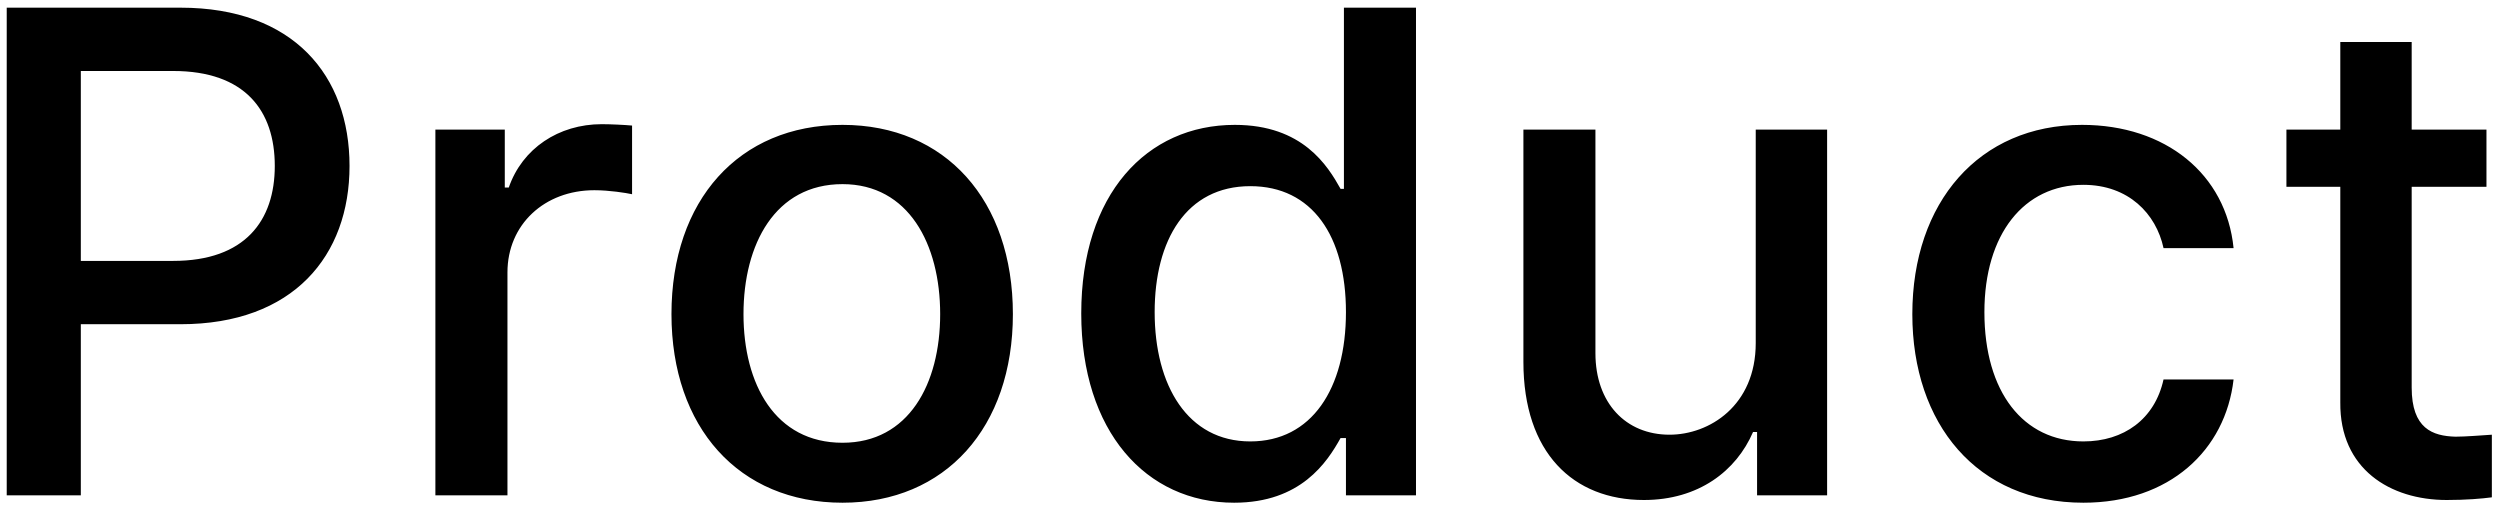 <svg width="58" height="12" viewBox="0 0 58 12" fill="none" xmlns="http://www.w3.org/2000/svg">
<path d="M0.156 11.491V0.178H4.188C6.812 0.178 8.109 1.756 8.109 3.85C8.109 5.928 6.812 7.522 4.188 7.522H1.875V11.491H0.156ZM1.875 6.053H4.016C5.688 6.053 6.375 5.116 6.375 3.85C6.375 2.569 5.688 1.647 4.016 1.647H1.875V6.053ZM10.101 11.491V3.006H11.711V4.35H11.804C12.117 3.444 12.961 2.881 13.961 2.881C14.164 2.881 14.492 2.897 14.664 2.913V4.506C14.523 4.475 14.133 4.413 13.789 4.413C12.633 4.413 11.773 5.209 11.773 6.319V11.491H10.101ZM19.546 11.663C17.14 11.663 15.578 9.913 15.578 7.288C15.578 4.647 17.14 2.897 19.546 2.897C21.937 2.897 23.499 4.647 23.499 7.288C23.499 9.913 21.937 11.663 19.546 11.663ZM19.546 10.272C21.078 10.272 21.812 8.913 21.812 7.288C21.812 5.663 21.078 4.272 19.546 4.272C17.984 4.272 17.249 5.663 17.249 7.288C17.249 8.913 17.984 10.272 19.546 10.272ZM28.632 11.663C26.585 11.663 25.085 10.006 25.085 7.272C25.085 4.506 26.601 2.897 28.648 2.897C30.226 2.897 30.804 3.85 31.101 4.381H31.179V0.178H32.851V11.491H31.226V10.163H31.101C30.788 10.725 30.179 11.663 28.632 11.663ZM29.007 10.241C30.429 10.241 31.226 9.022 31.226 7.241C31.226 5.475 30.444 4.319 29.007 4.319C27.523 4.319 26.788 5.569 26.788 7.241C26.788 8.944 27.554 10.241 29.007 10.241ZM40.733 7.959V3.006H42.389V11.491H40.764V10.022H40.671C40.28 10.928 39.405 11.6 38.139 11.6C36.499 11.6 35.343 10.506 35.343 8.397V3.006H37.014V8.194C37.014 9.35 37.718 10.085 38.733 10.085C39.655 10.085 40.733 9.413 40.733 7.959ZM48.334 11.663C45.866 11.663 44.366 9.834 44.366 7.288C44.366 4.694 45.913 2.897 48.303 2.897C50.241 2.897 51.647 4.038 51.819 5.756H50.194C50.022 4.959 49.381 4.288 48.334 4.288C46.959 4.288 46.038 5.428 46.038 7.241C46.038 9.1 46.944 10.241 48.334 10.241C49.272 10.241 49.991 9.725 50.194 8.803H51.819C51.631 10.444 50.334 11.663 48.334 11.663ZM57.686 3.006V4.334H55.951V8.991C55.951 9.944 56.436 10.116 56.967 10.131C57.201 10.131 57.576 10.1 57.811 10.085V11.538C57.576 11.569 57.217 11.6 56.764 11.6C55.451 11.6 54.279 10.881 54.295 9.334V4.334H53.045V3.006H54.295V0.975H55.951V3.006H57.686Z" fill="black"/>
</svg>
